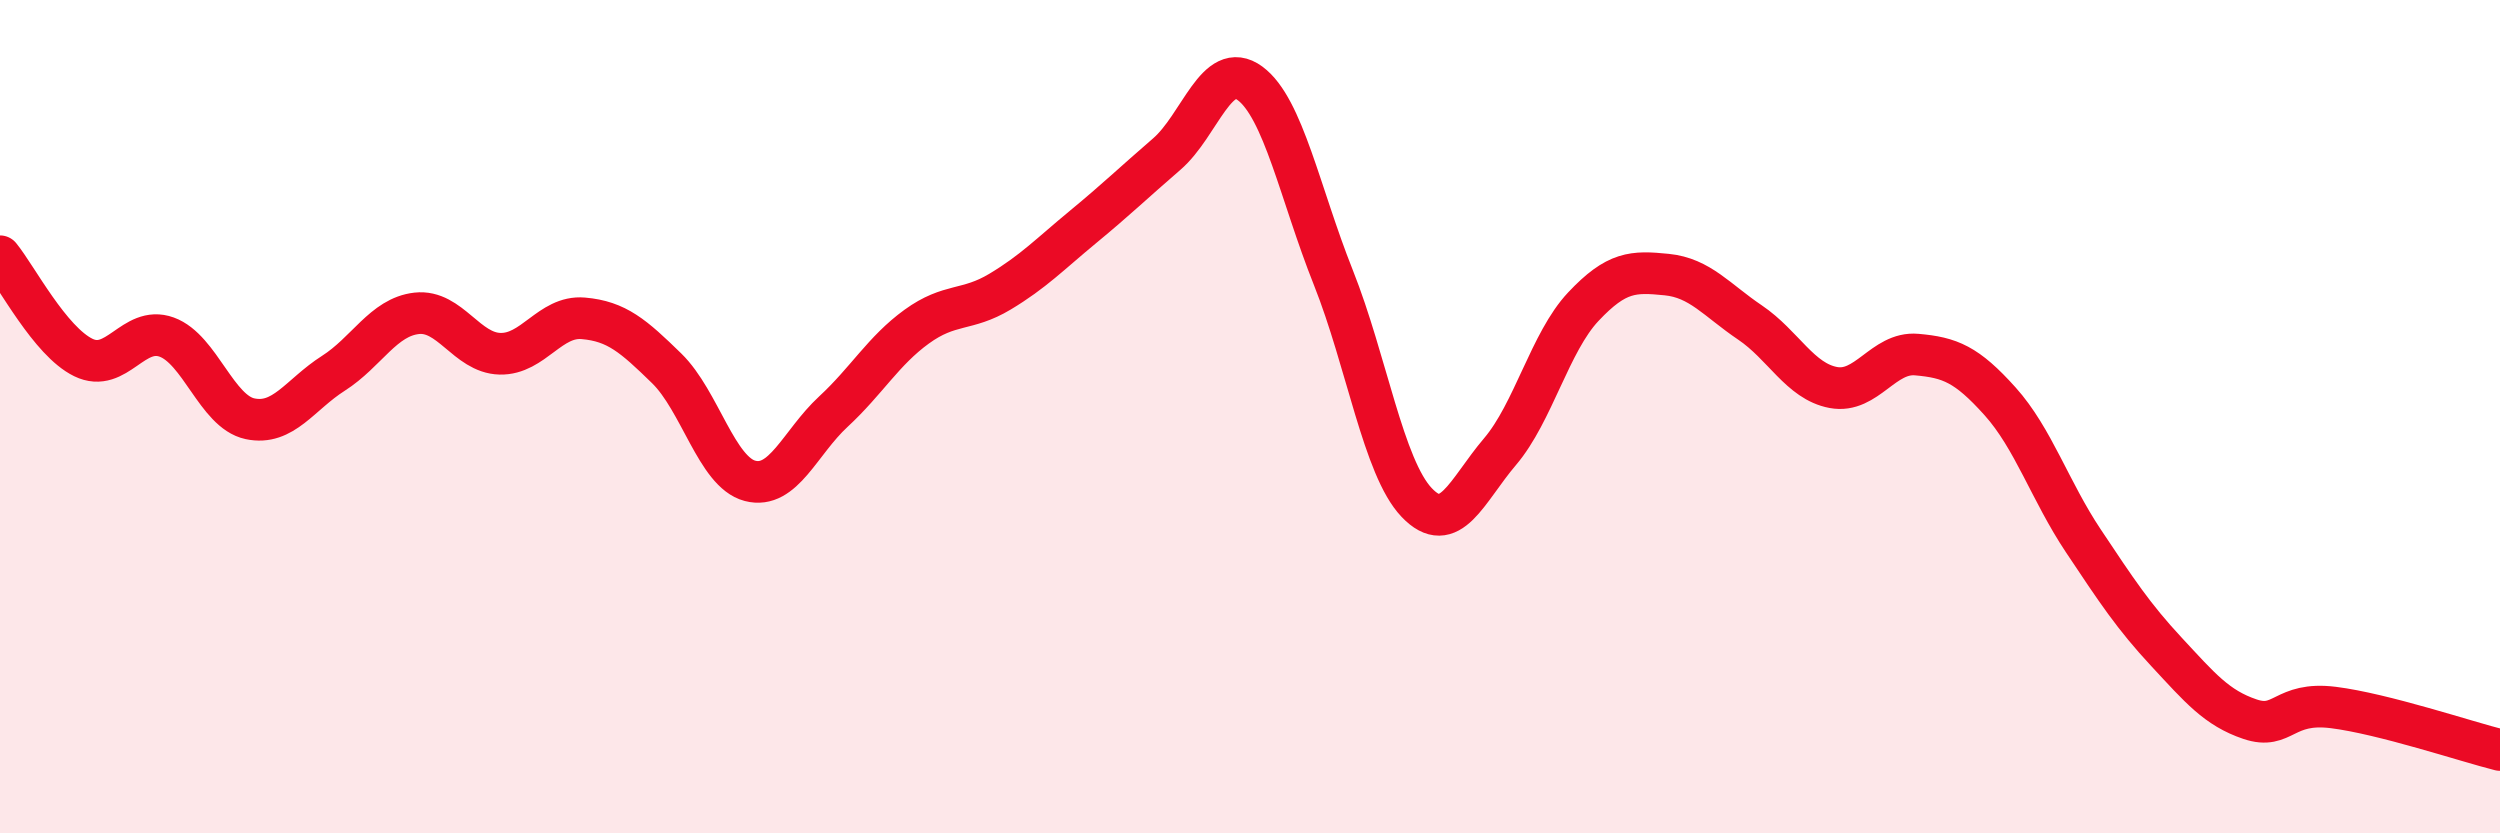 
    <svg width="60" height="20" viewBox="0 0 60 20" xmlns="http://www.w3.org/2000/svg">
      <path
        d="M 0,6.15 C 0.4,6.64 1.2,8.19 2,8.58 C 2.8,8.97 3.2,7.8 4,8.09 C 4.8,8.38 5.2,9.88 6,10.05 C 6.8,10.22 7.2,9.47 8,8.96 C 8.8,8.45 9.2,7.61 10,7.52 C 10.8,7.43 11.2,8.47 12,8.49 C 12.8,8.51 13.2,7.57 14,7.64 C 14.8,7.71 15.2,8.06 16,8.84 C 16.8,9.62 17.2,11.33 18,11.54 C 18.8,11.75 19.2,10.62 20,9.88 C 20.8,9.14 21.2,8.42 22,7.84 C 22.8,7.26 23.2,7.48 24,7 C 24.8,6.52 25.2,6.1 26,5.44 C 26.8,4.78 27.2,4.39 28,3.7 C 28.8,3.01 29.2,1.41 30,2 C 30.8,2.59 31.2,4.65 32,6.66 C 32.8,8.67 33.2,11.22 34,12.06 C 34.8,12.9 35.2,11.78 36,10.84 C 36.8,9.9 37.2,8.21 38,7.36 C 38.8,6.51 39.2,6.51 40,6.59 C 40.8,6.67 41.2,7.2 42,7.74 C 42.8,8.28 43.2,9.15 44,9.3 C 44.8,9.45 45.2,8.44 46,8.51 C 46.8,8.58 47.2,8.74 48,9.63 C 48.8,10.52 49.2,11.78 50,12.98 C 50.8,14.18 51.2,14.79 52,15.65 C 52.8,16.51 53.2,16.99 54,17.26 C 54.8,17.53 54.8,16.83 56,16.98 C 57.2,17.13 59.2,17.8 60,18L60 20L0 20Z"
        fill="#EB0A25"
        opacity="0.1"
        stroke-linecap="round"
        stroke-linejoin="round"
      />
      <path
        d="M 0,6.15 C 0.4,6.64 1.2,8.19 2,8.58 C 2.8,8.97 3.2,7.8 4,8.09 C 4.8,8.38 5.2,9.88 6,10.05 C 6.8,10.22 7.2,9.47 8,8.96 C 8.8,8.45 9.2,7.61 10,7.52 C 10.8,7.43 11.2,8.47 12,8.49 C 12.8,8.51 13.2,7.57 14,7.64 C 14.8,7.71 15.2,8.06 16,8.84 C 16.8,9.62 17.2,11.33 18,11.54 C 18.8,11.75 19.2,10.62 20,9.88 C 20.8,9.14 21.2,8.42 22,7.84 C 22.8,7.26 23.2,7.48 24,7 C 24.8,6.52 25.2,6.1 26,5.44 C 26.8,4.78 27.2,4.39 28,3.7 C 28.8,3.01 29.2,1.41 30,2 C 30.8,2.59 31.2,4.65 32,6.66 C 32.8,8.67 33.2,11.22 34,12.06 C 34.8,12.9 35.2,11.78 36,10.84 C 36.8,9.9 37.2,8.21 38,7.36 C 38.8,6.51 39.2,6.51 40,6.59 C 40.8,6.67 41.2,7.2 42,7.74 C 42.8,8.28 43.2,9.15 44,9.3 C 44.8,9.45 45.2,8.44 46,8.51 C 46.8,8.58 47.2,8.74 48,9.63 C 48.8,10.52 49.2,11.78 50,12.98 C 50.8,14.18 51.2,14.79 52,15.65 C 52.8,16.51 53.2,16.99 54,17.26 C 54.8,17.53 54.8,16.83 56,16.98 C 57.2,17.13 59.2,17.8 60,18"
        stroke="#EB0A25"
        stroke-width="1"
        fill="none"
        stroke-linecap="round"
        stroke-linejoin="round"
      />
    </svg>
  
